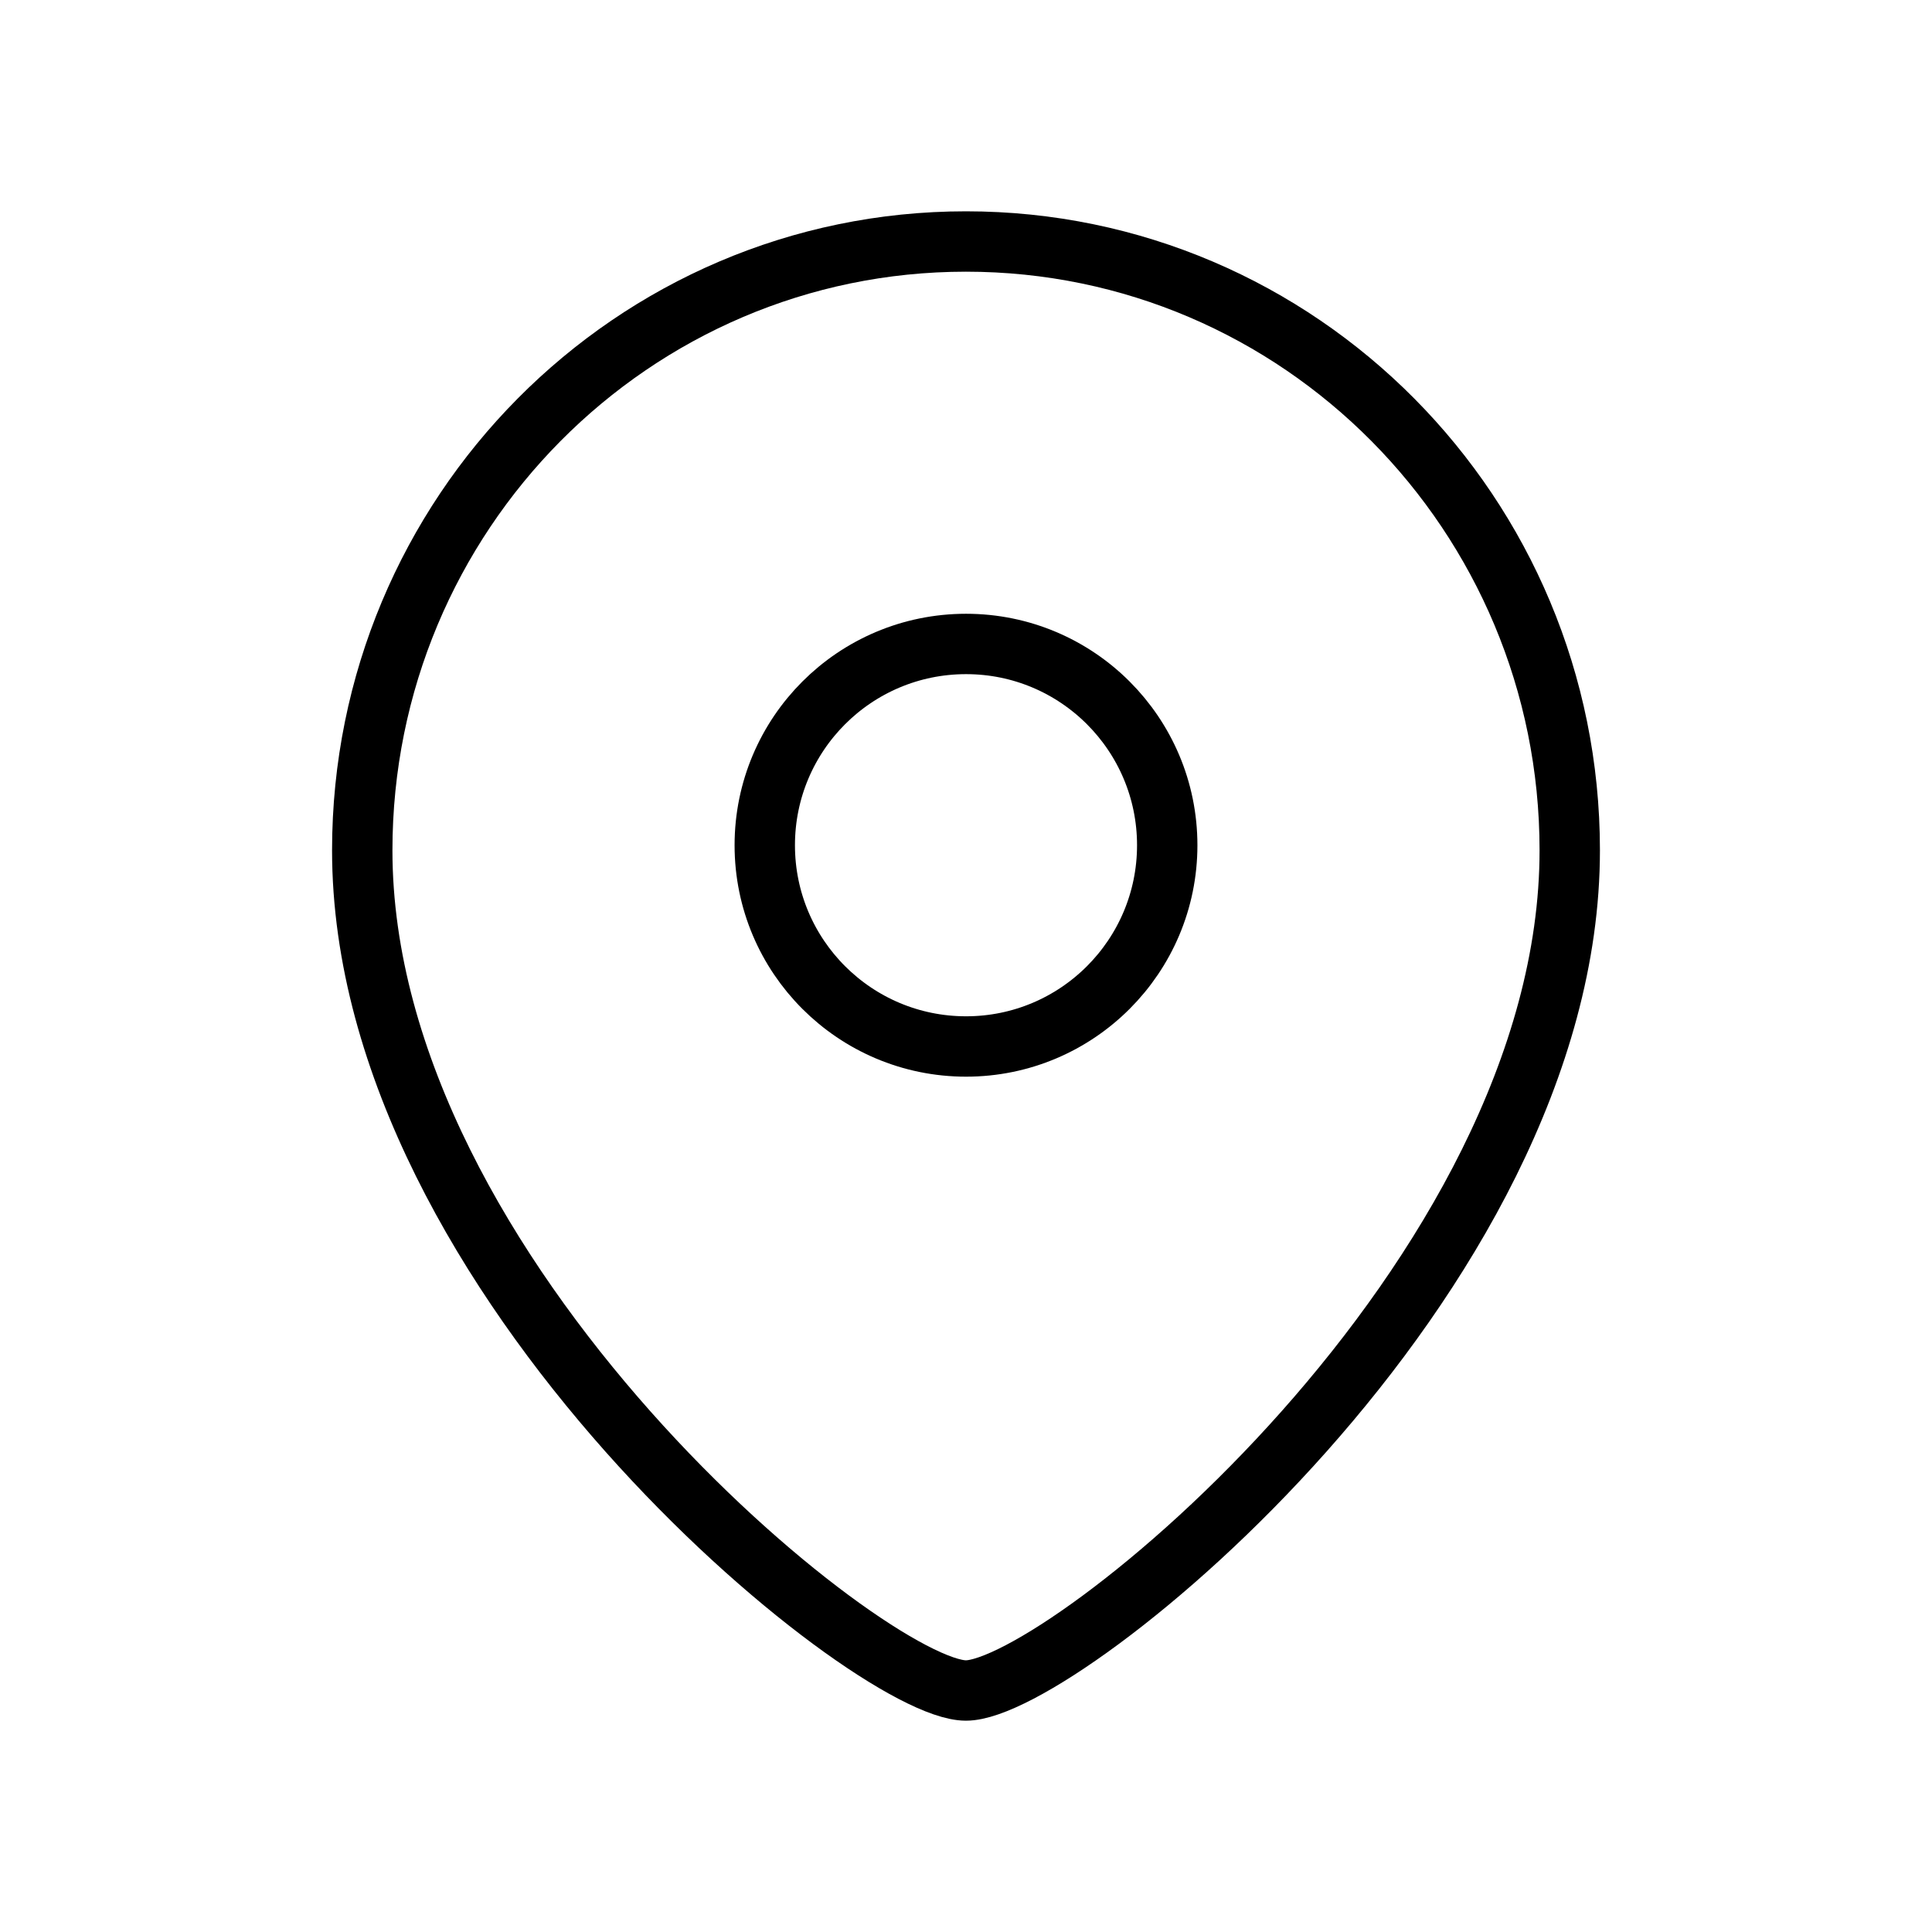 <svg width="32" height="32" viewBox="0 0 32 32" fill="none" xmlns="http://www.w3.org/2000/svg">
<g id="Location 1">
<g id="Iconly/Light/Location">
<g id="Location">
<path id="Stroke-1" fillRule="evenodd" clipRule="evenodd" d="M19.333 14C19.333 12.158 17.841 10.666 16.001 10.666C14.159 10.666 12.667 12.158 12.667 14C12.667 15.84 14.159 17.333 16.001 17.333C17.841 17.333 19.333 15.84 19.333 14Z" stroke="black" strokeWidth="2" strokeLinecap="round" strokeLinejoin="round"/>
<path id="Stroke-3" fillRule="evenodd" clipRule="evenodd" d="M15.999 28C14.401 28 6 21.198 6 14.084C6 8.516 10.476 4 15.999 4C21.523 4 26 8.516 26 14.084C26 21.198 17.597 28 15.999 28Z" stroke="black" strokeWidth="2" strokeLinecap="round" strokeLinejoin="round"/>
</g>
</g>
</g>
</svg>
